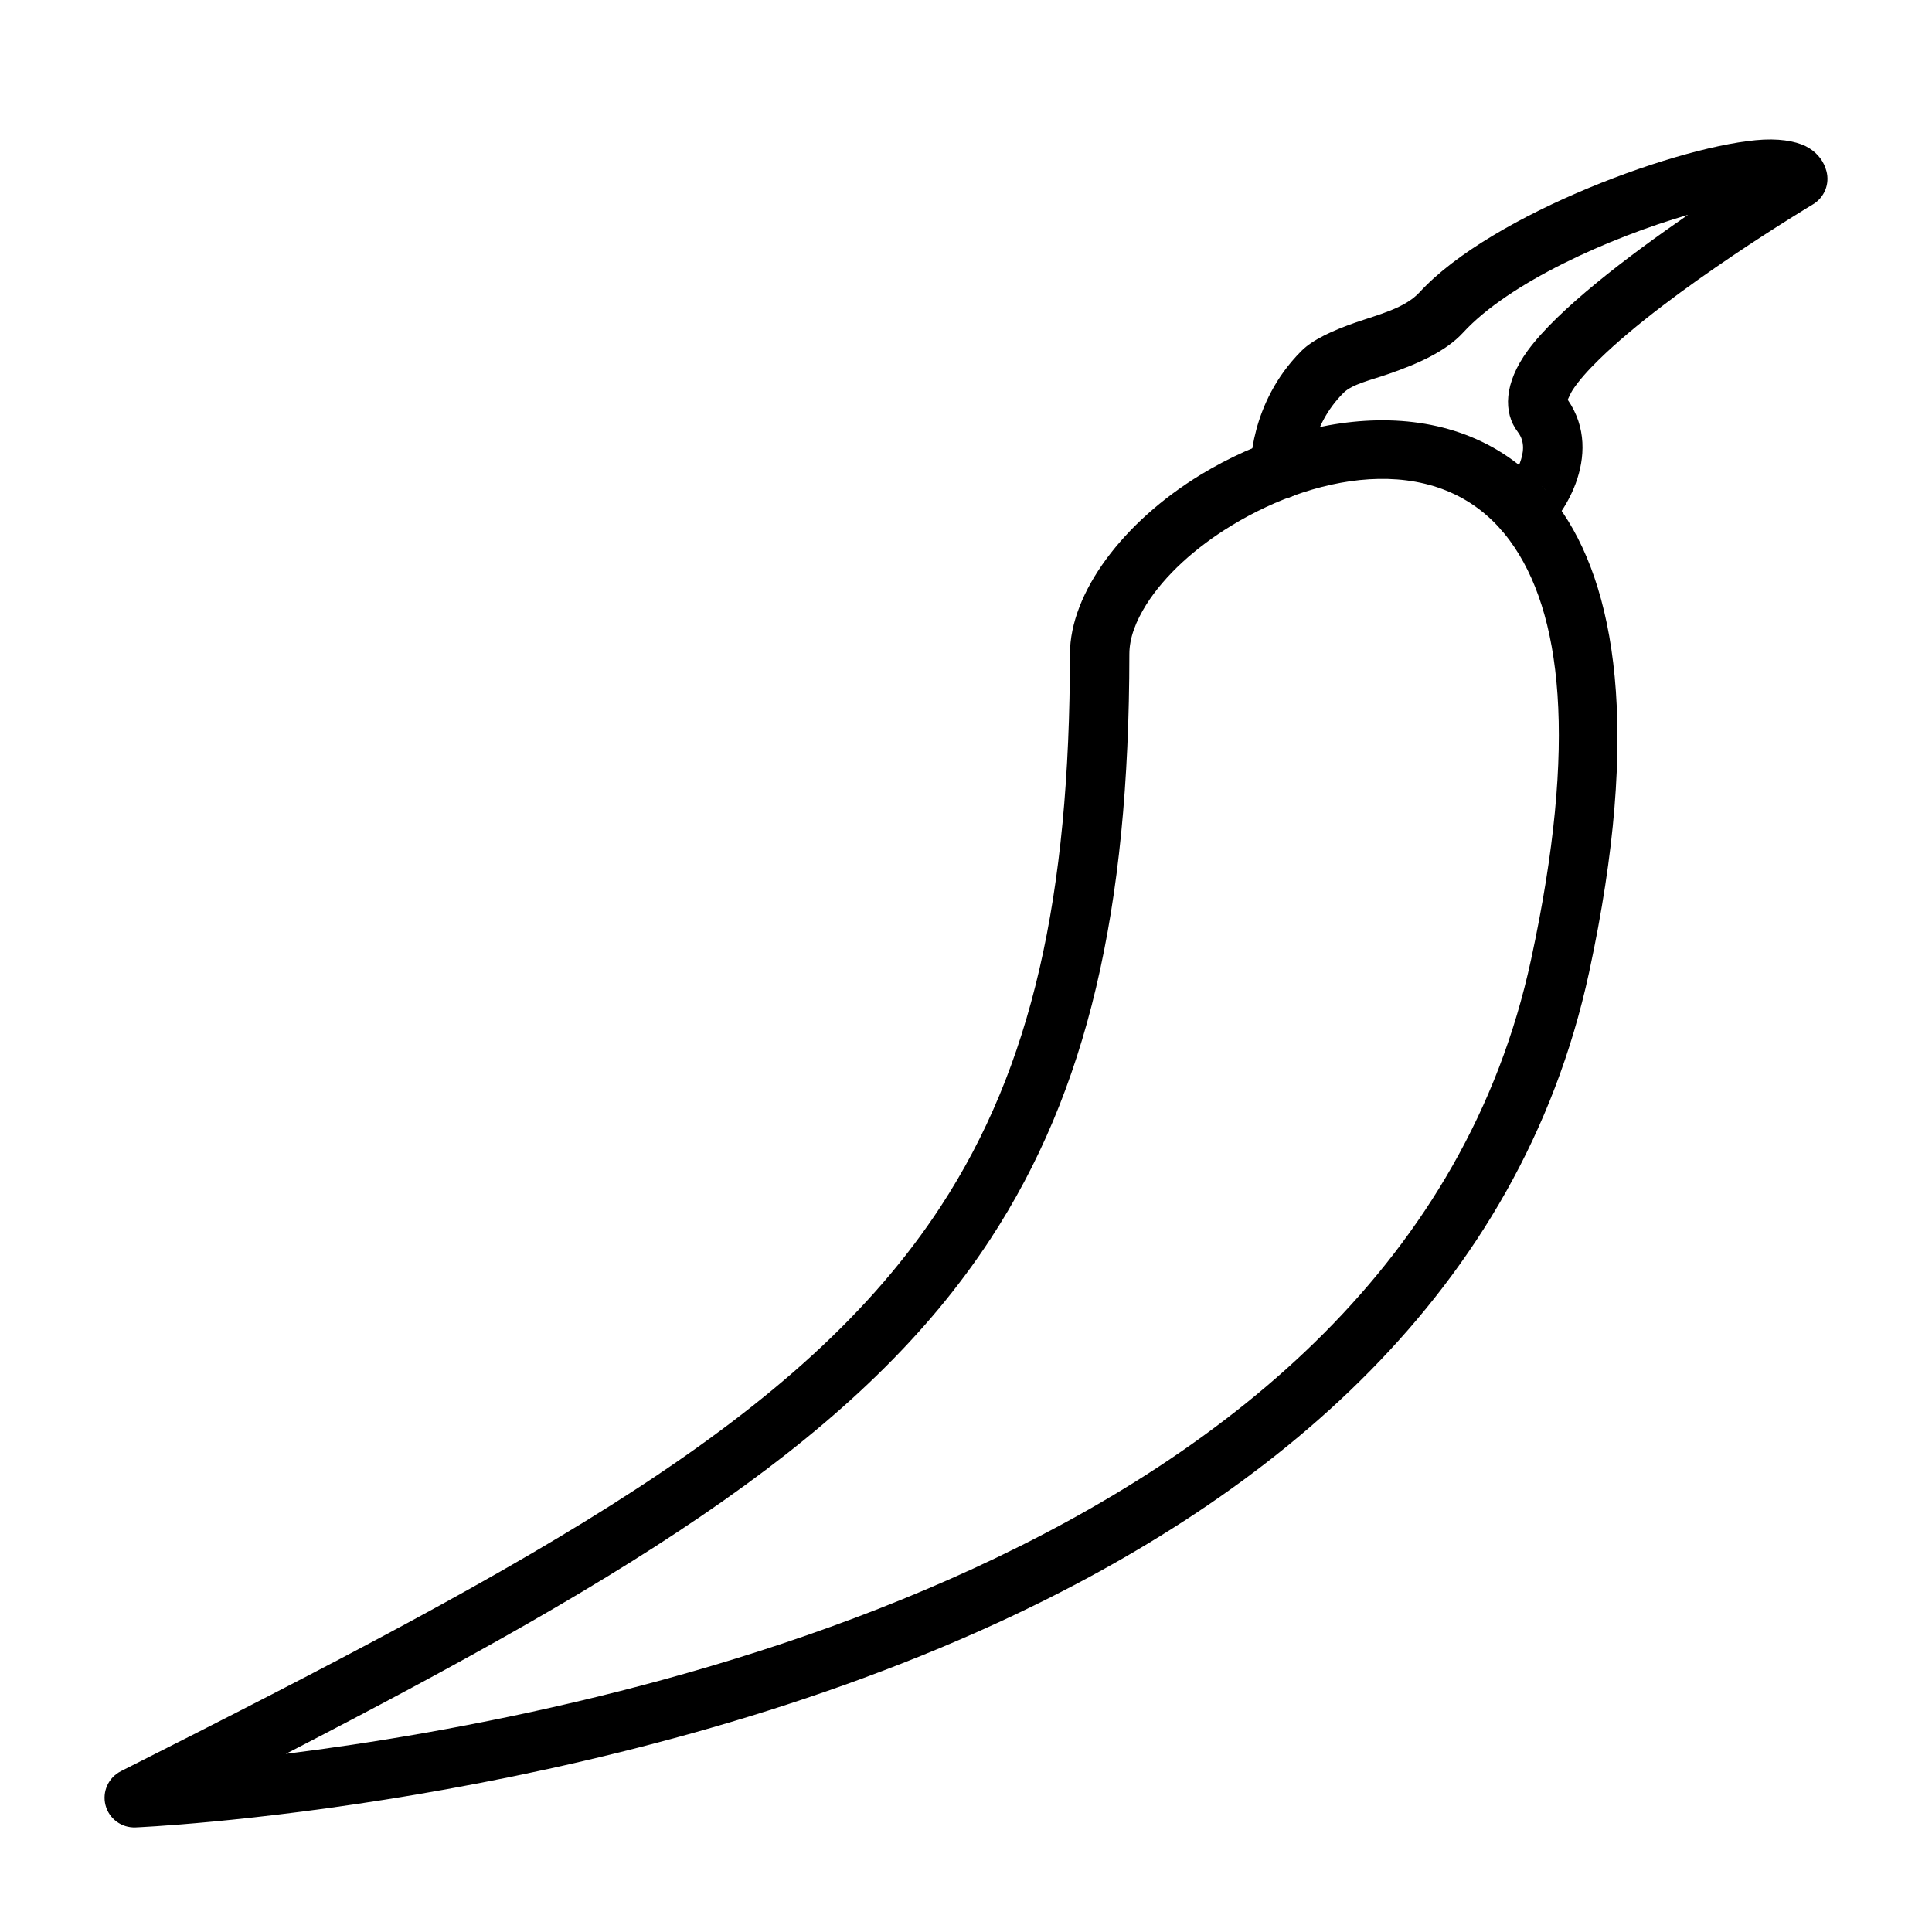 <?xml version="1.0" encoding="UTF-8"?>
<!-- Uploaded to: ICON Repo, www.iconrepo.com, Generator: ICON Repo Mixer Tools -->
<svg fill="#000000" width="800px" height="800px" version="1.1" viewBox="144 144 512 512" xmlns="http://www.w3.org/2000/svg">
 <g fill-rule="evenodd">
  <path d="m176.04 613.39c-3.305 1.668-5.008 5.414-4.078 9.004 0.93 3.59 4.234 6.031 7.949 5.887 0 0 121.53-5.023 228.52-54.254 72.598-33.41 138.3-87.129 156.7-172.37 13.918-64.504 6.941-102.89-8.281-123.67-22.766-31.047-64.707-26.434-94.73-8.141-20.438 12.469-34.559 31.188-34.574 47.484-0.031 64.281-10.094 109.44-34.227 146.36-36.73 56.16-105.31 93.219-217.29 149.7zm43.738-4.613c93.883-48.398 153.05-84.988 186.72-136.47 25.566-39.109 36.762-86.844 36.793-154.97 0-4.312 1.746-8.754 4.504-13.145 4.894-7.731 12.973-15.066 22.531-20.891 23.332-14.234 56.129-20.137 73.824 4.016 13.664 18.625 18.09 53.168 5.59 111.01-17.285 80.105-79.664 130-147.88 161.39-66.359 30.543-138.48 43.609-182.11 49.074l0.031-0.016z"/>
  <path d="m591.34 200.93c-15.695 10.816-34.434 25-42.461 35.961-6.312 8.613-6.582 16.438-2.629 21.617 2.031 2.676 1.449 5.699 0.535 8.172-0.992 2.723-3.102 5.512-3.731 6.312-0.109 0.078-0.219 0.172-0.332 0.25-3.32 2.801-3.746 7.777-0.945 11.098 0.789 0.93 6.312 5.559 11.855 0.379 1.512-1.418 5.606-6.297 7.934-12.594 2.488-6.738 2.961-14.832-2.109-22.184 0.285-0.645 0.805-1.793 1.324-2.613 1.637-2.488 4.047-5.18 6.926-7.996 18.91-18.562 56.758-41.188 56.758-41.188 3.008-1.812 4.473-5.383 3.559-8.785-0.645-2.441-2.109-4.551-4.613-6.125-2.312-1.449-6.453-2.504-12.059-2.234-21.082 1.07-71.98 19.555-91.191 40.492-3.856 4.188-10.926 5.902-16.879 7.965-6.078 2.125-11.367 4.519-14.375 7.527-13.996 13.98-13.508 31.504-13.508 31.504 0.078 4.344 3.684 7.793 8.031 7.715 4.344-0.094 7.793-3.684 7.715-8.031 0 0-0.078-11.098 8.879-20.043 2.332-2.332 7.211-3.371 12.09-5.07 7.43-2.582 14.988-5.856 19.633-10.926 12.137-13.211 38.637-25.098 59.59-31.203zm-43.973 70.484c2.394-0.125 4.801 0.82 6.453 2.785-1.387-1.637-3.402-3.055-6.453-2.785z"/>
 </g>
</svg>